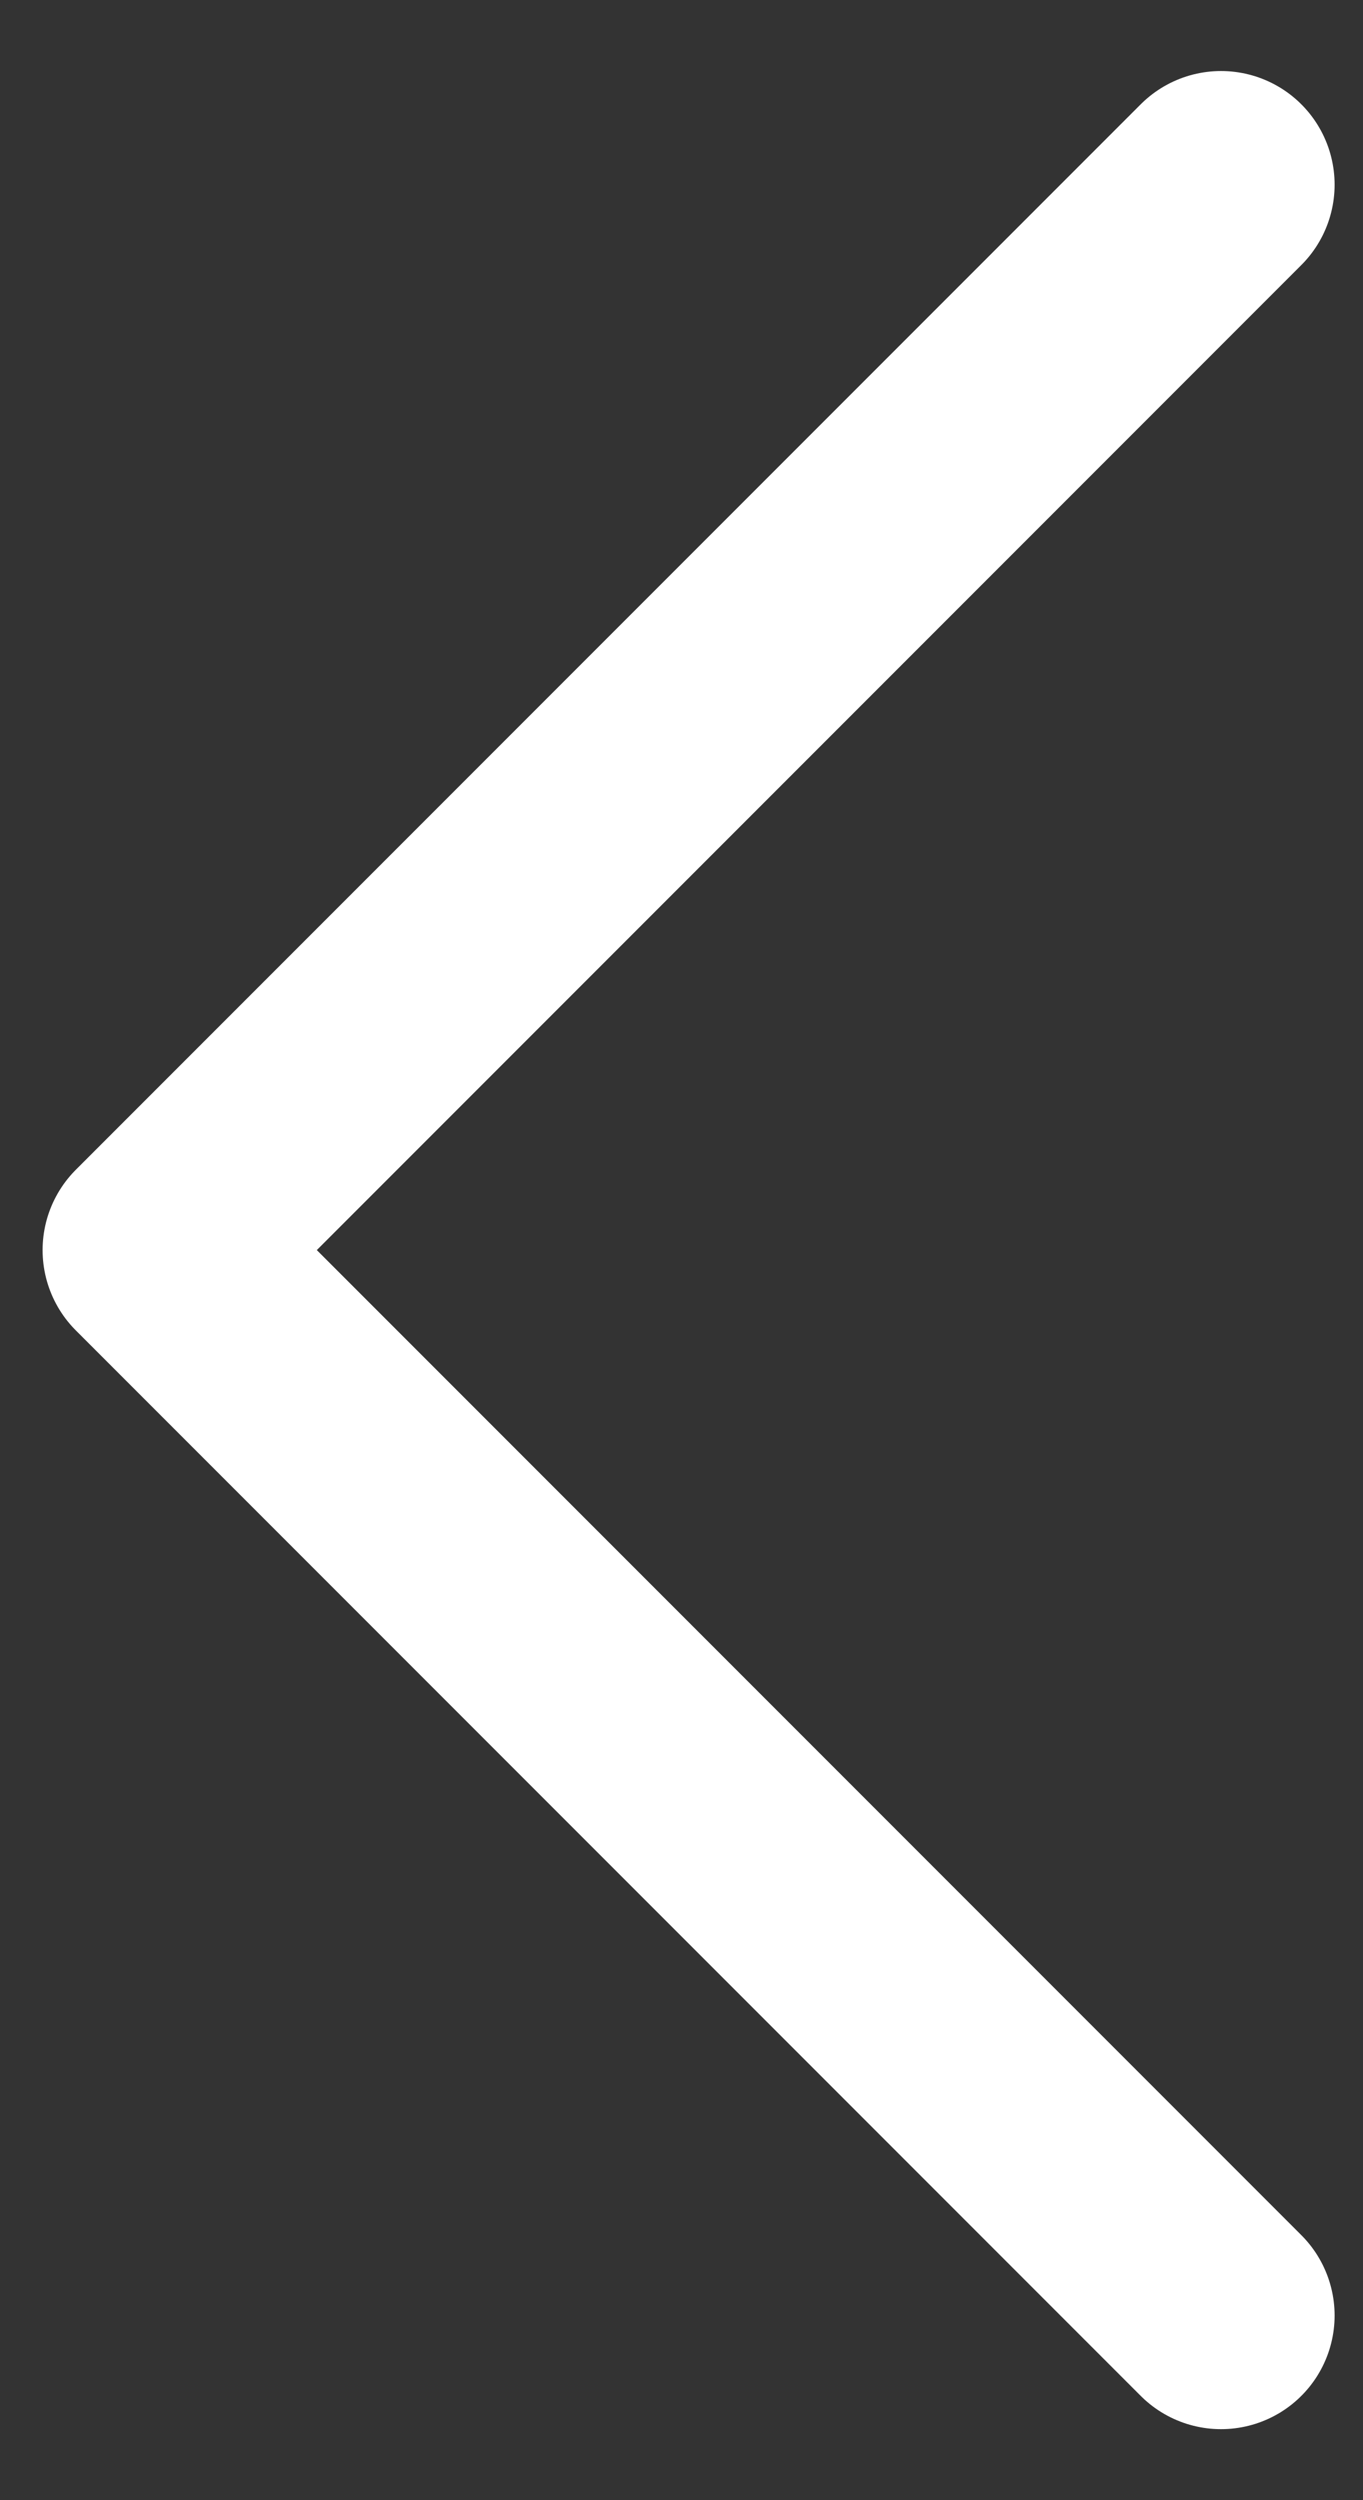 <svg width="12" height="22" viewBox="0 0 12 22" fill="none" xmlns="http://www.w3.org/2000/svg">
<rect x="0" y="0" width="12" height="22" fill="#333333" stroke="none"/>
<path d="M10.75 20.375L1.375 11L10.75 1.625" stroke="white" stroke-width="2" stroke-linecap="round" stroke-linejoin="round"/>
</svg>
